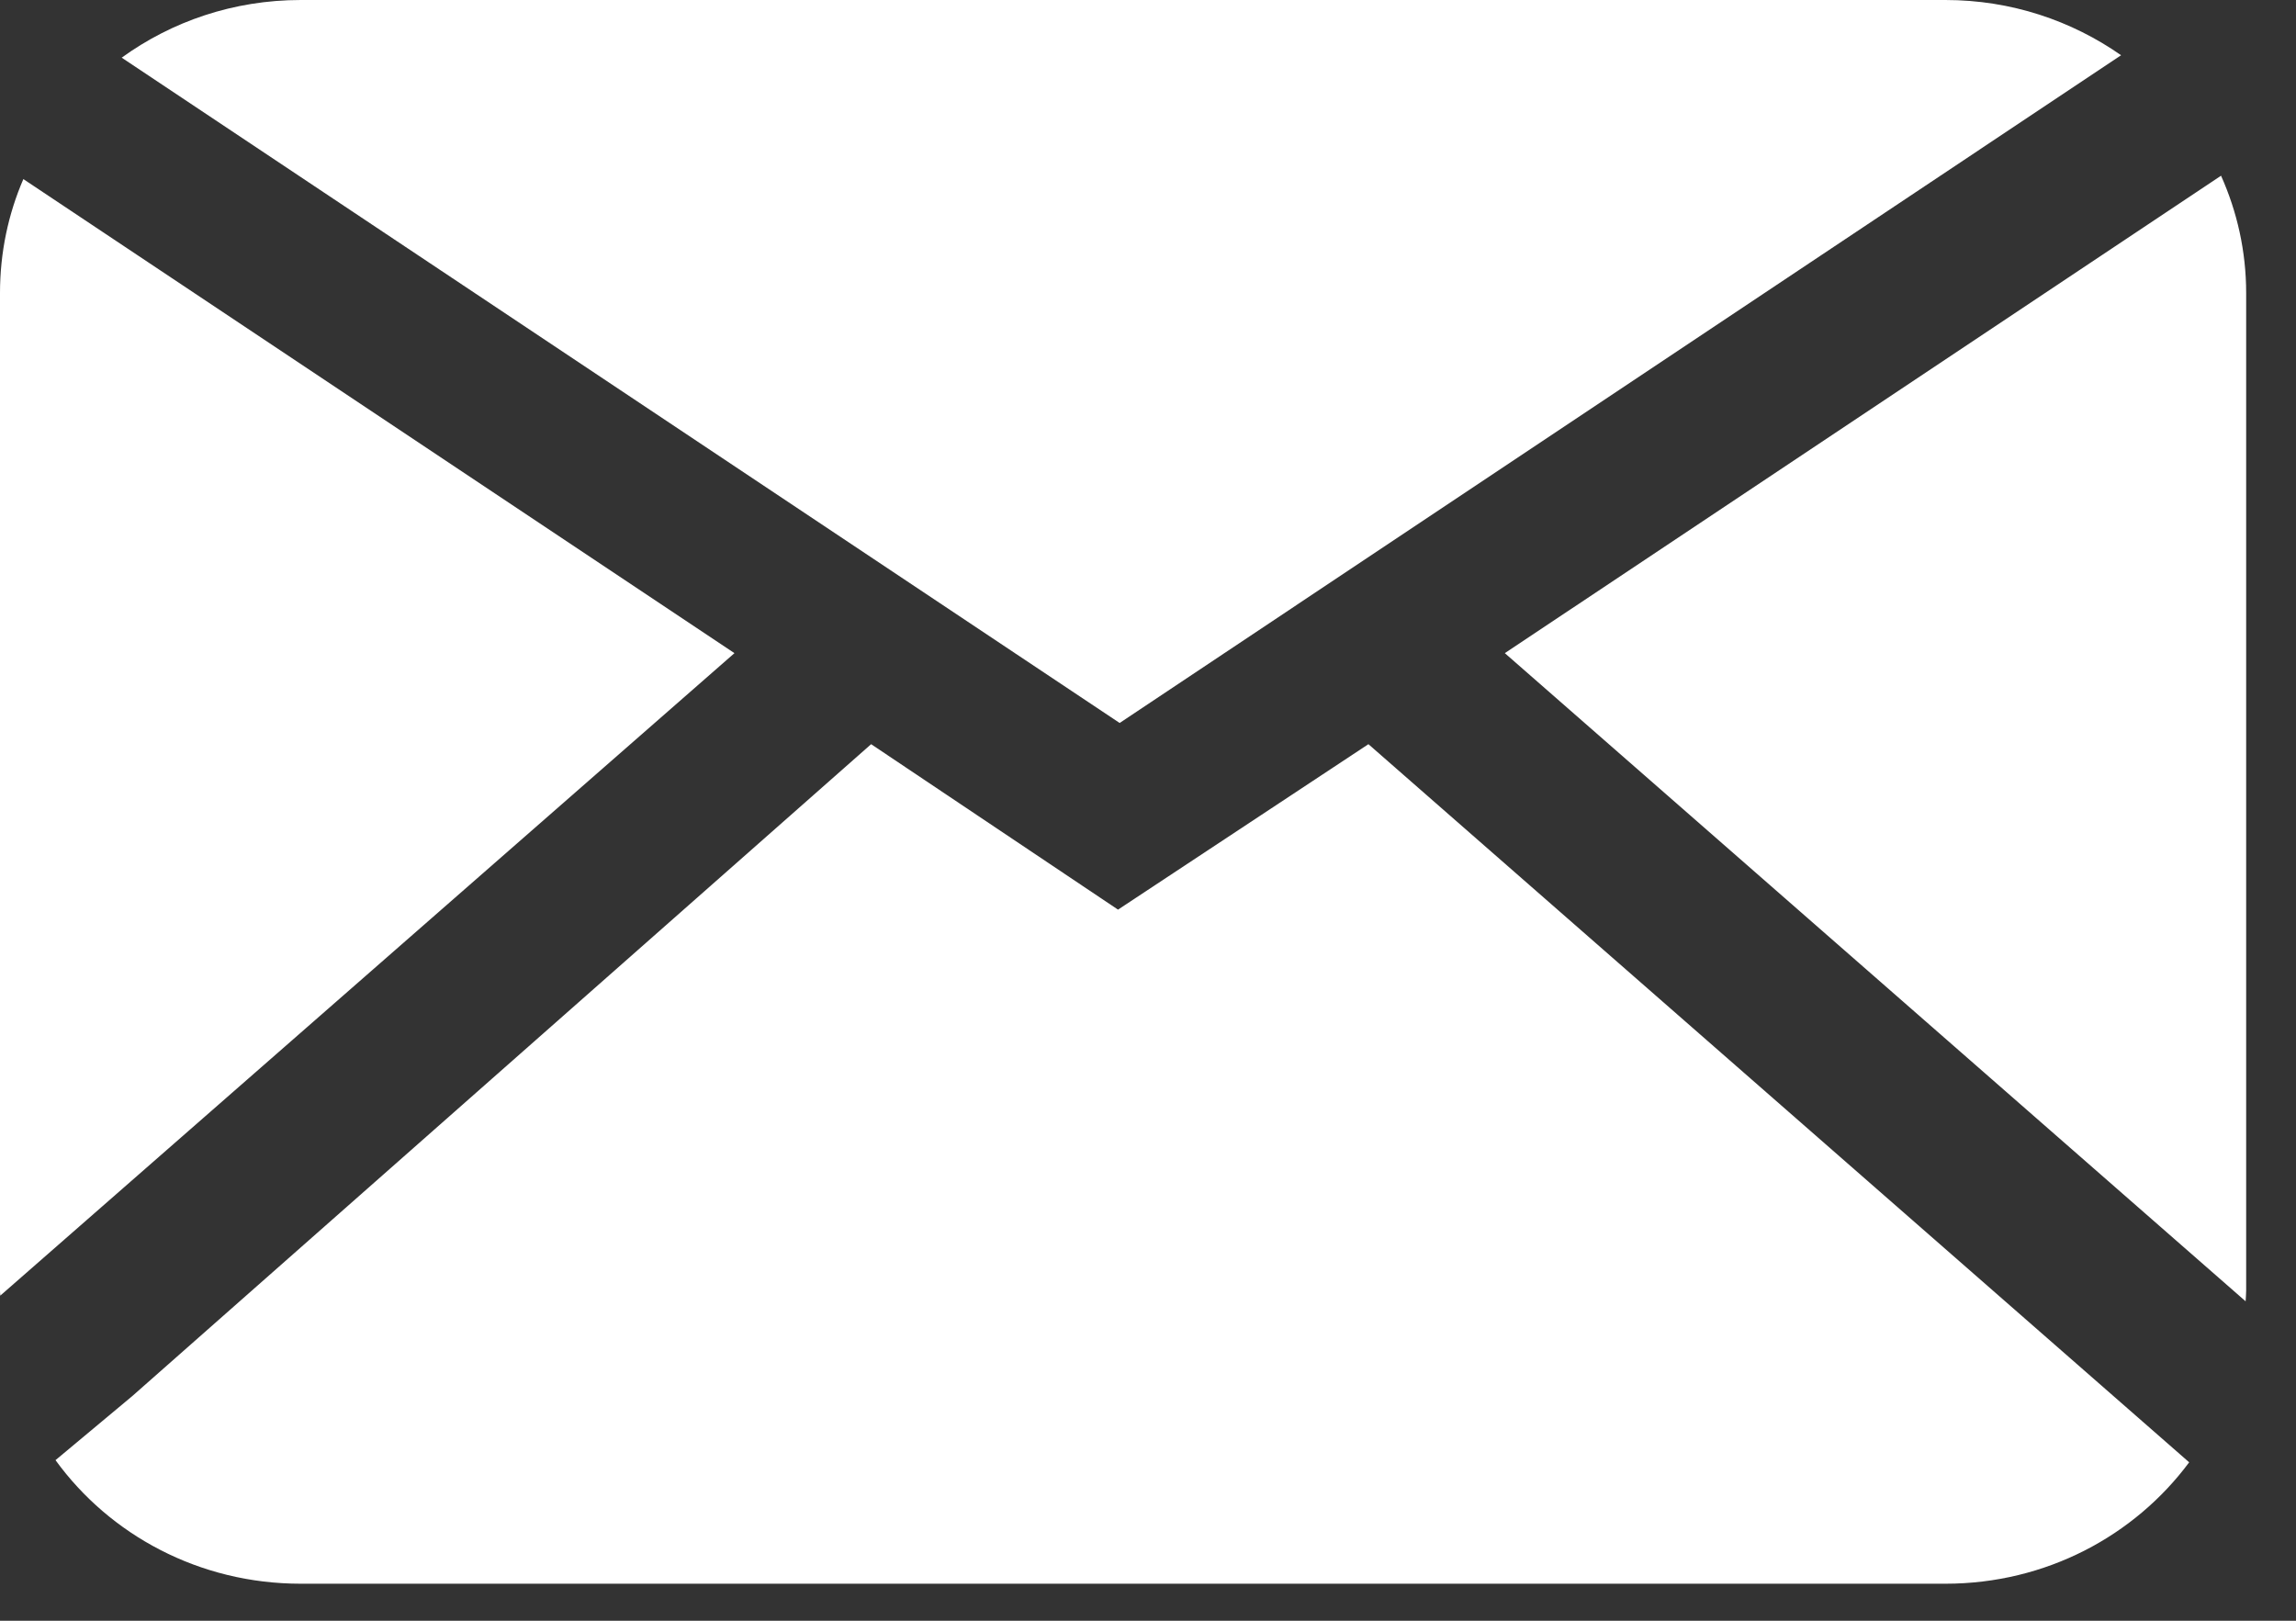 <svg width="17" height="12" viewBox="0 0 17 12" fill="none" xmlns="http://www.w3.org/2000/svg">
<rect x="0" y="0" width="17" height="12" fill="#333333" stroke="none"/>
<path d="M2.227 0C1.729 0 1.271 0.159 0.901 0.427L8.29 5.353L15.705 0.409C15.339 0.153 14.891 0 14.404 0H2.227ZM8.278 6.735L6.45 5.51L0.979 10.337L0.411 10.811C0.813 11.365 1.475 11.726 2.227 11.726H14.404C15.149 11.726 15.805 11.371 16.209 10.827L10.132 5.51L8.278 6.735H8.278ZM16.445 1.301L11.142 4.836L16.627 9.635C16.628 9.609 16.631 9.583 16.631 9.556V2.17C16.631 1.86 16.564 1.567 16.445 1.301H16.445ZM0.173 1.326C0.061 1.585 0 1.87 0 2.17V9.556C0 9.569 0.001 9.581 0.002 9.593L5.438 4.836L0.173 1.326Z" fill="white"/>
</svg>

